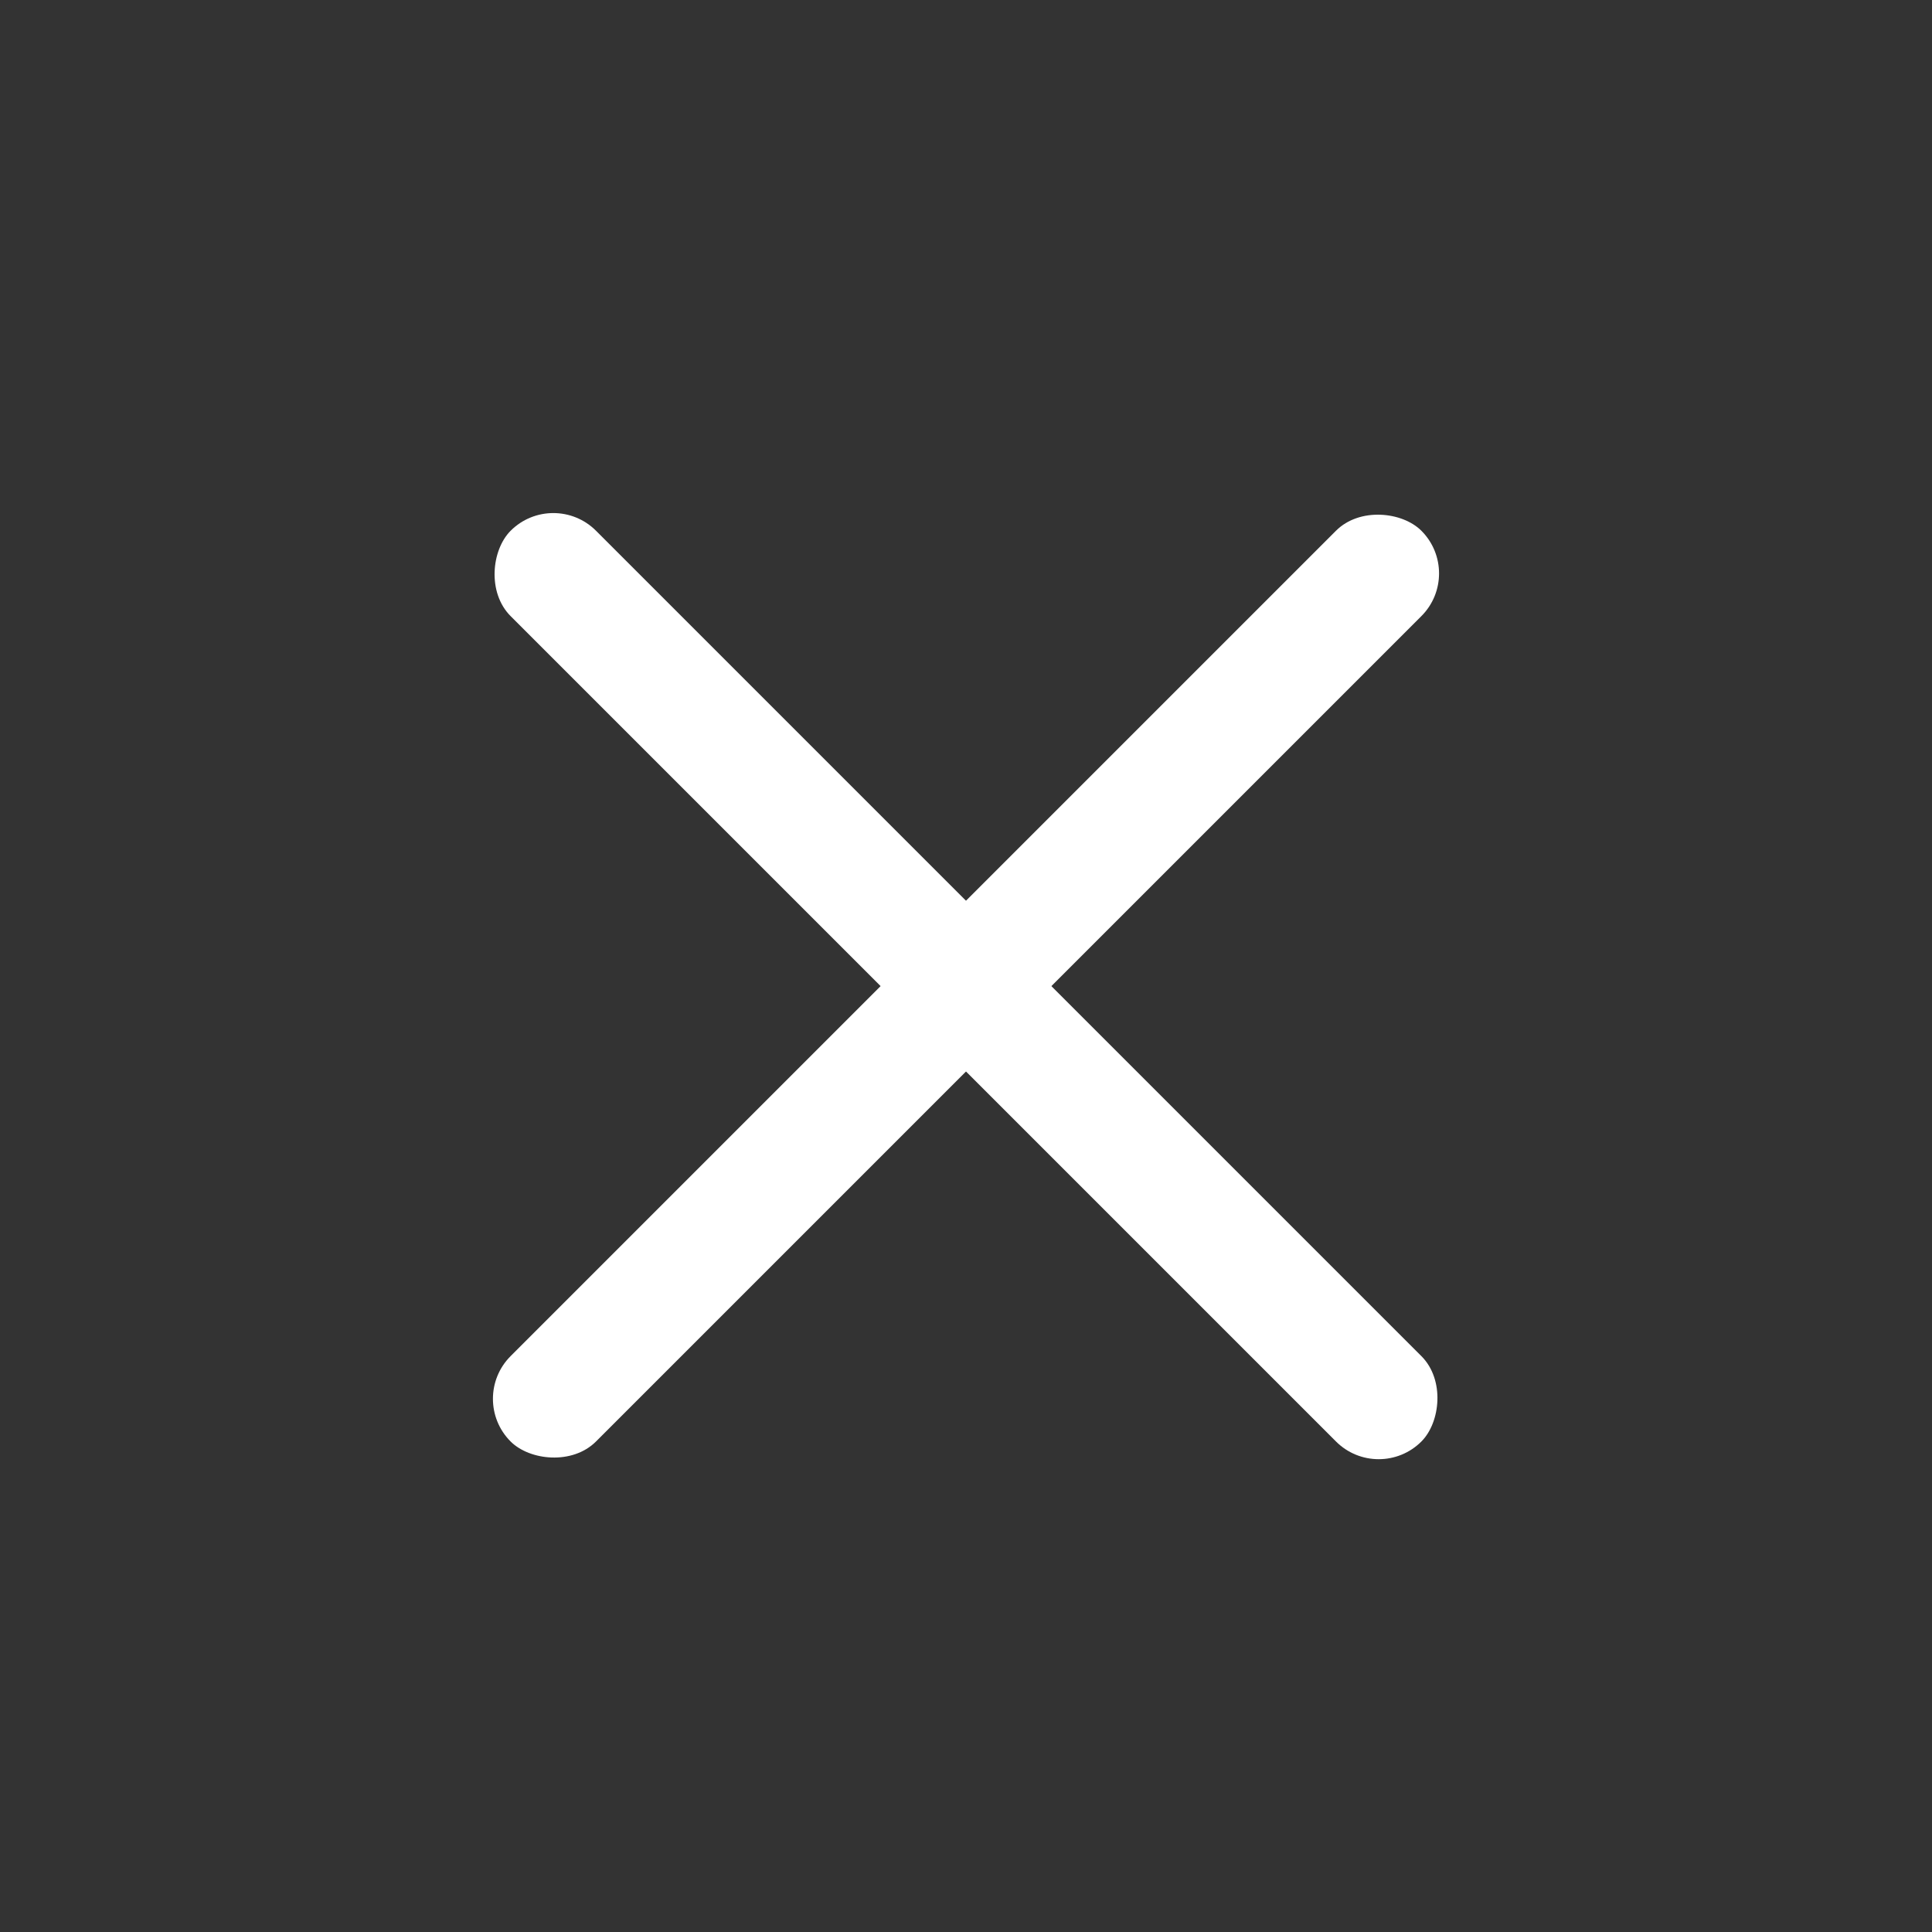 <svg data-name="globalmenu close" xmlns="http://www.w3.org/2000/svg" width="24" height="24" viewBox="0 0 24 24">
    <rect x="0" y="0" width="24" height="24" fill="#333333" stroke="none"/>
    <g data-name="그룹 10963" transform="rotate(90 685.551 627.625)">
        <rect data-name="사각형 1286" width="16" height="1.5" rx=".75" transform="rotate(135 -230.239 663.84)" style="fill:#fff"/>
        <rect data-name="사각형 4146" width="16" height="1.5" rx=".75" transform="rotate(-135 308.415 638.086)" style="fill:#fff"/>
    </g>
</svg>
